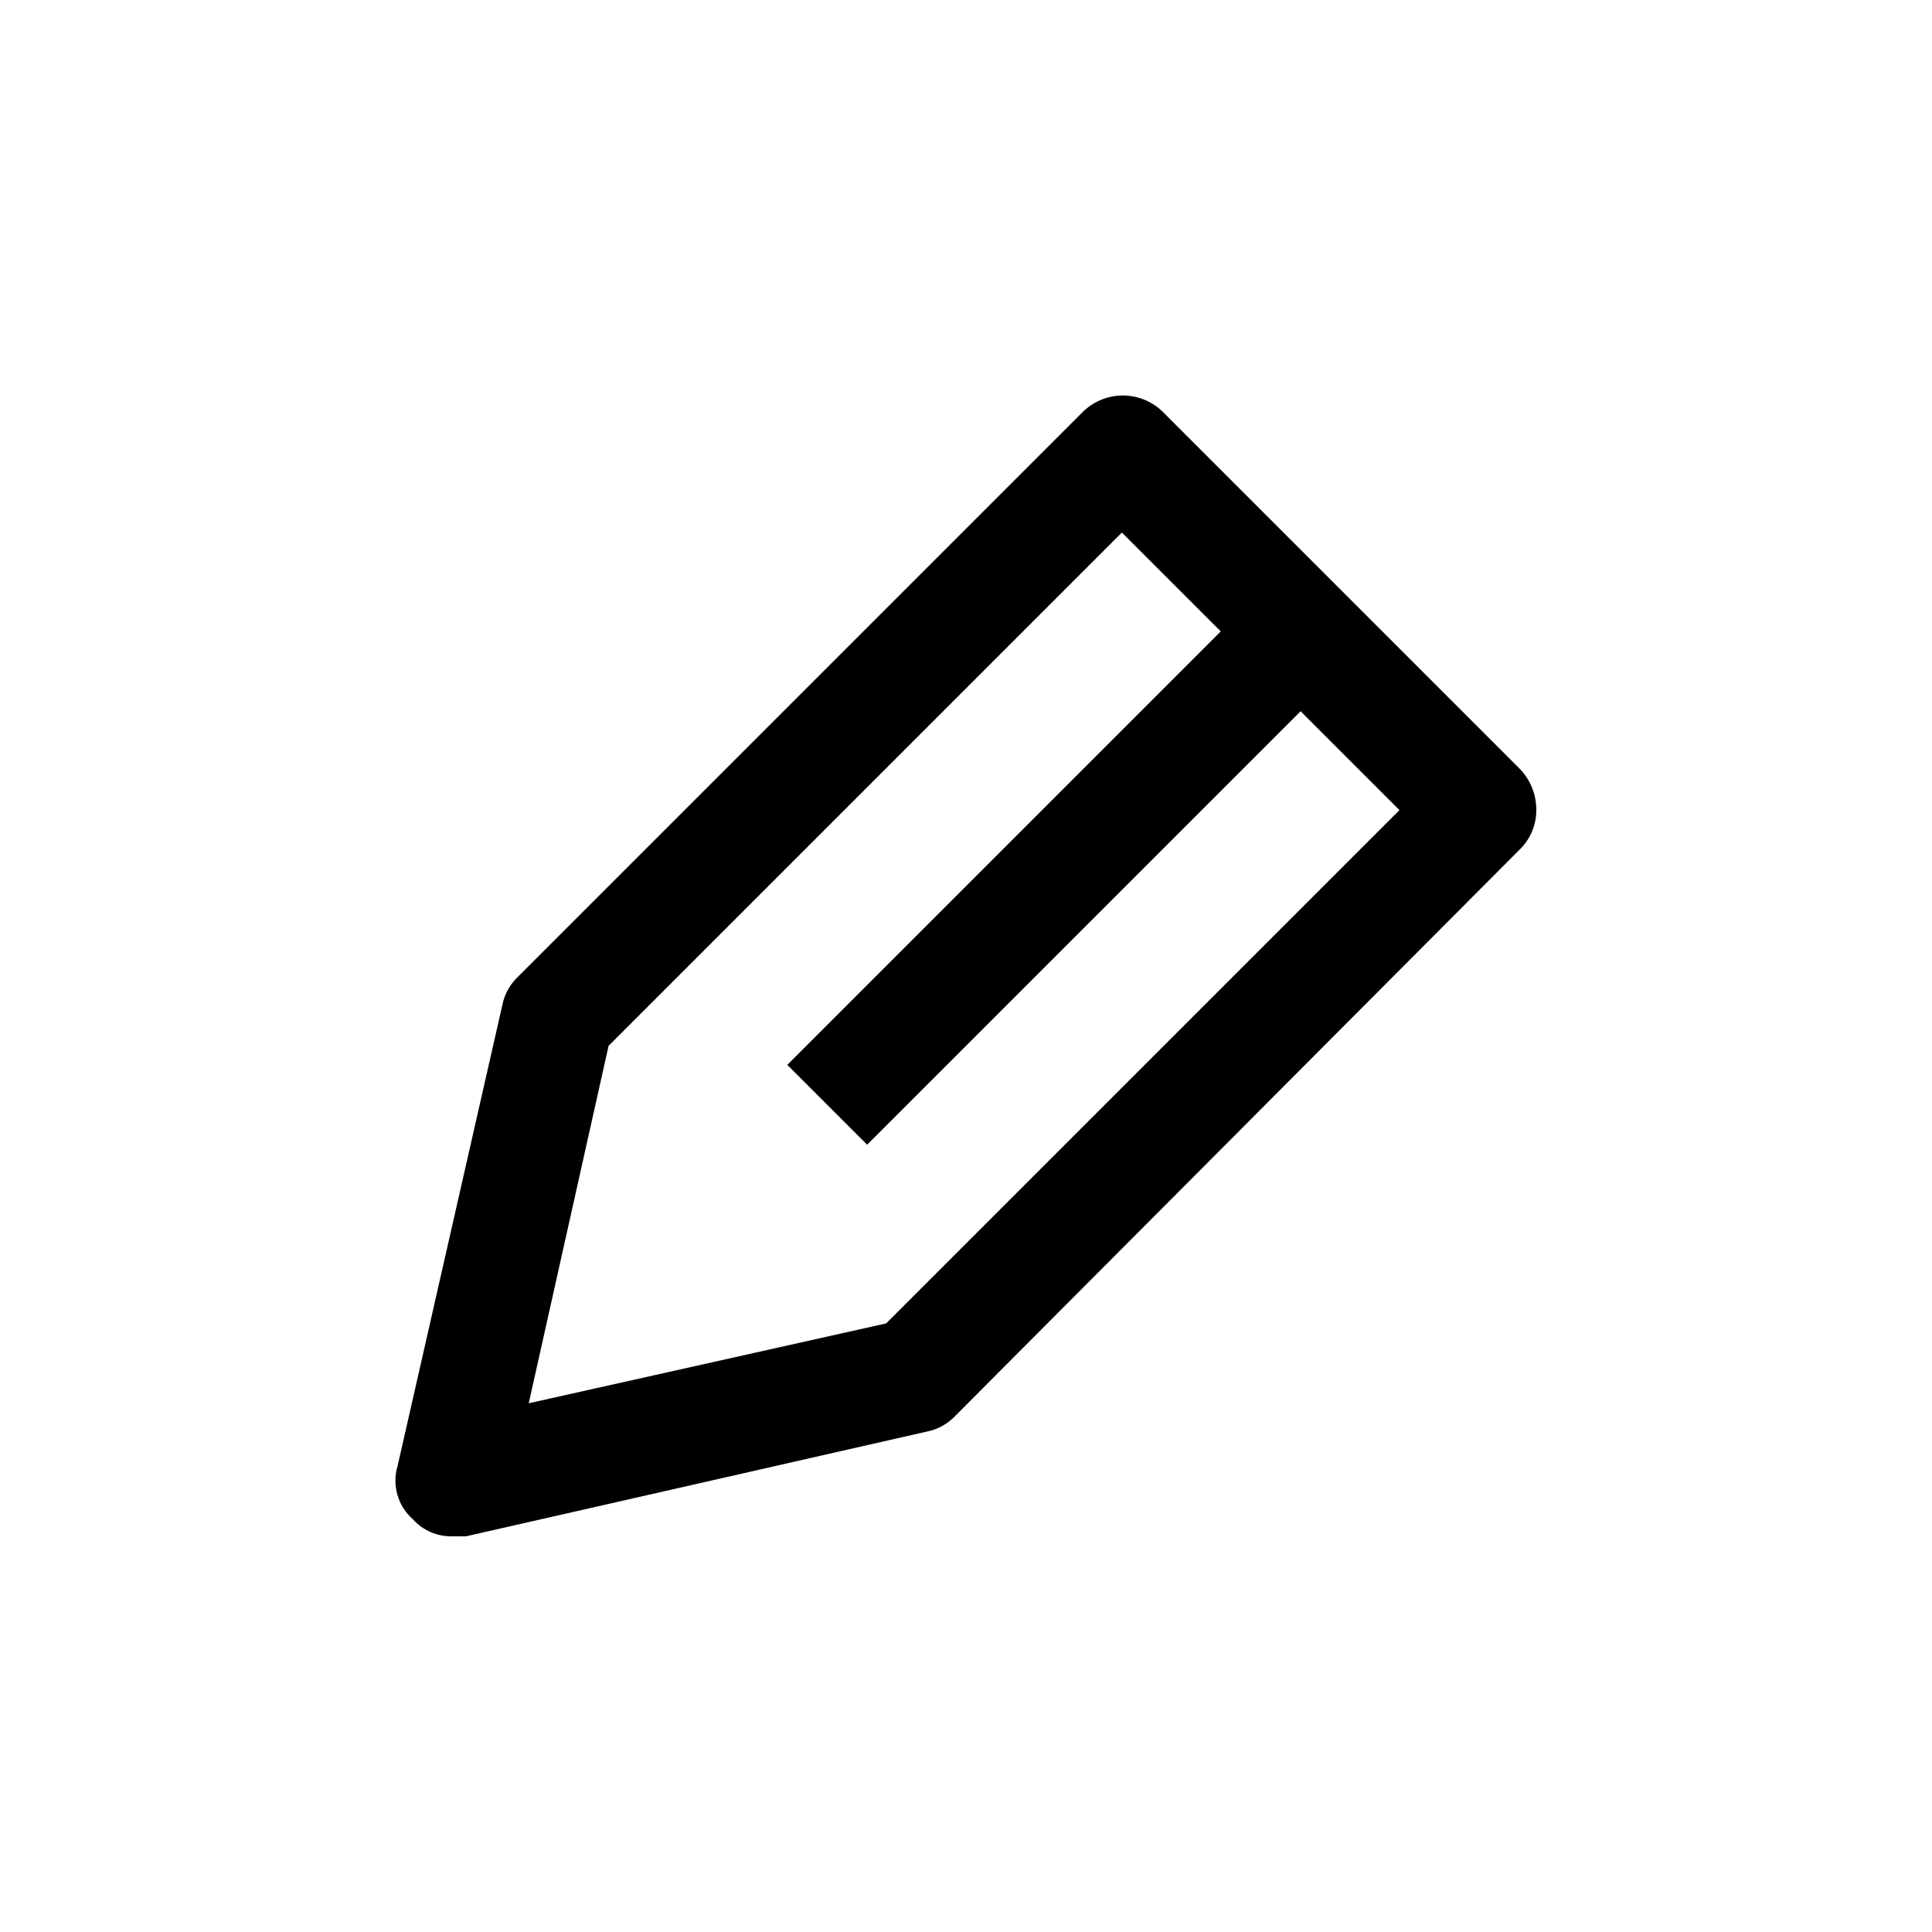 <?xml version="1.0" encoding="UTF-8"?>
<!-- The Best Svg Icon site in the world: iconSvg.co, Visit us! https://iconsvg.co -->
<svg fill="#000000" width="800px" height="800px" version="1.1" viewBox="144 144 512 512" xmlns="http://www.w3.org/2000/svg">
 <path d="m263.97 551.14h3.527l121.92-27.711v0.004c2.875-0.531 5.516-1.938 7.559-4.031l149.63-150.14c2.898-2.758 4.535-6.582 4.535-10.578 0.023-4.152-1.609-8.141-4.535-11.086l-94.211-94.211c-2.844-2.926-6.75-4.574-10.832-4.574-4.078 0-7.984 1.648-10.832 4.574l-149.63 149.63c-2.094 2.043-3.5 4.684-4.027 7.559l-27.711 121.92c-1.523 5.086 0.051 10.594 4.031 14.105 2.68 3.004 6.555 4.664 10.578 4.535zm41.312-129.98 136.03-136.03 26.199 26.199-114.87 114.87 21.16 21.16 114.87-114.87 26.199 26.199-136.03 136.03-94.719 21.16z"/>
</svg>